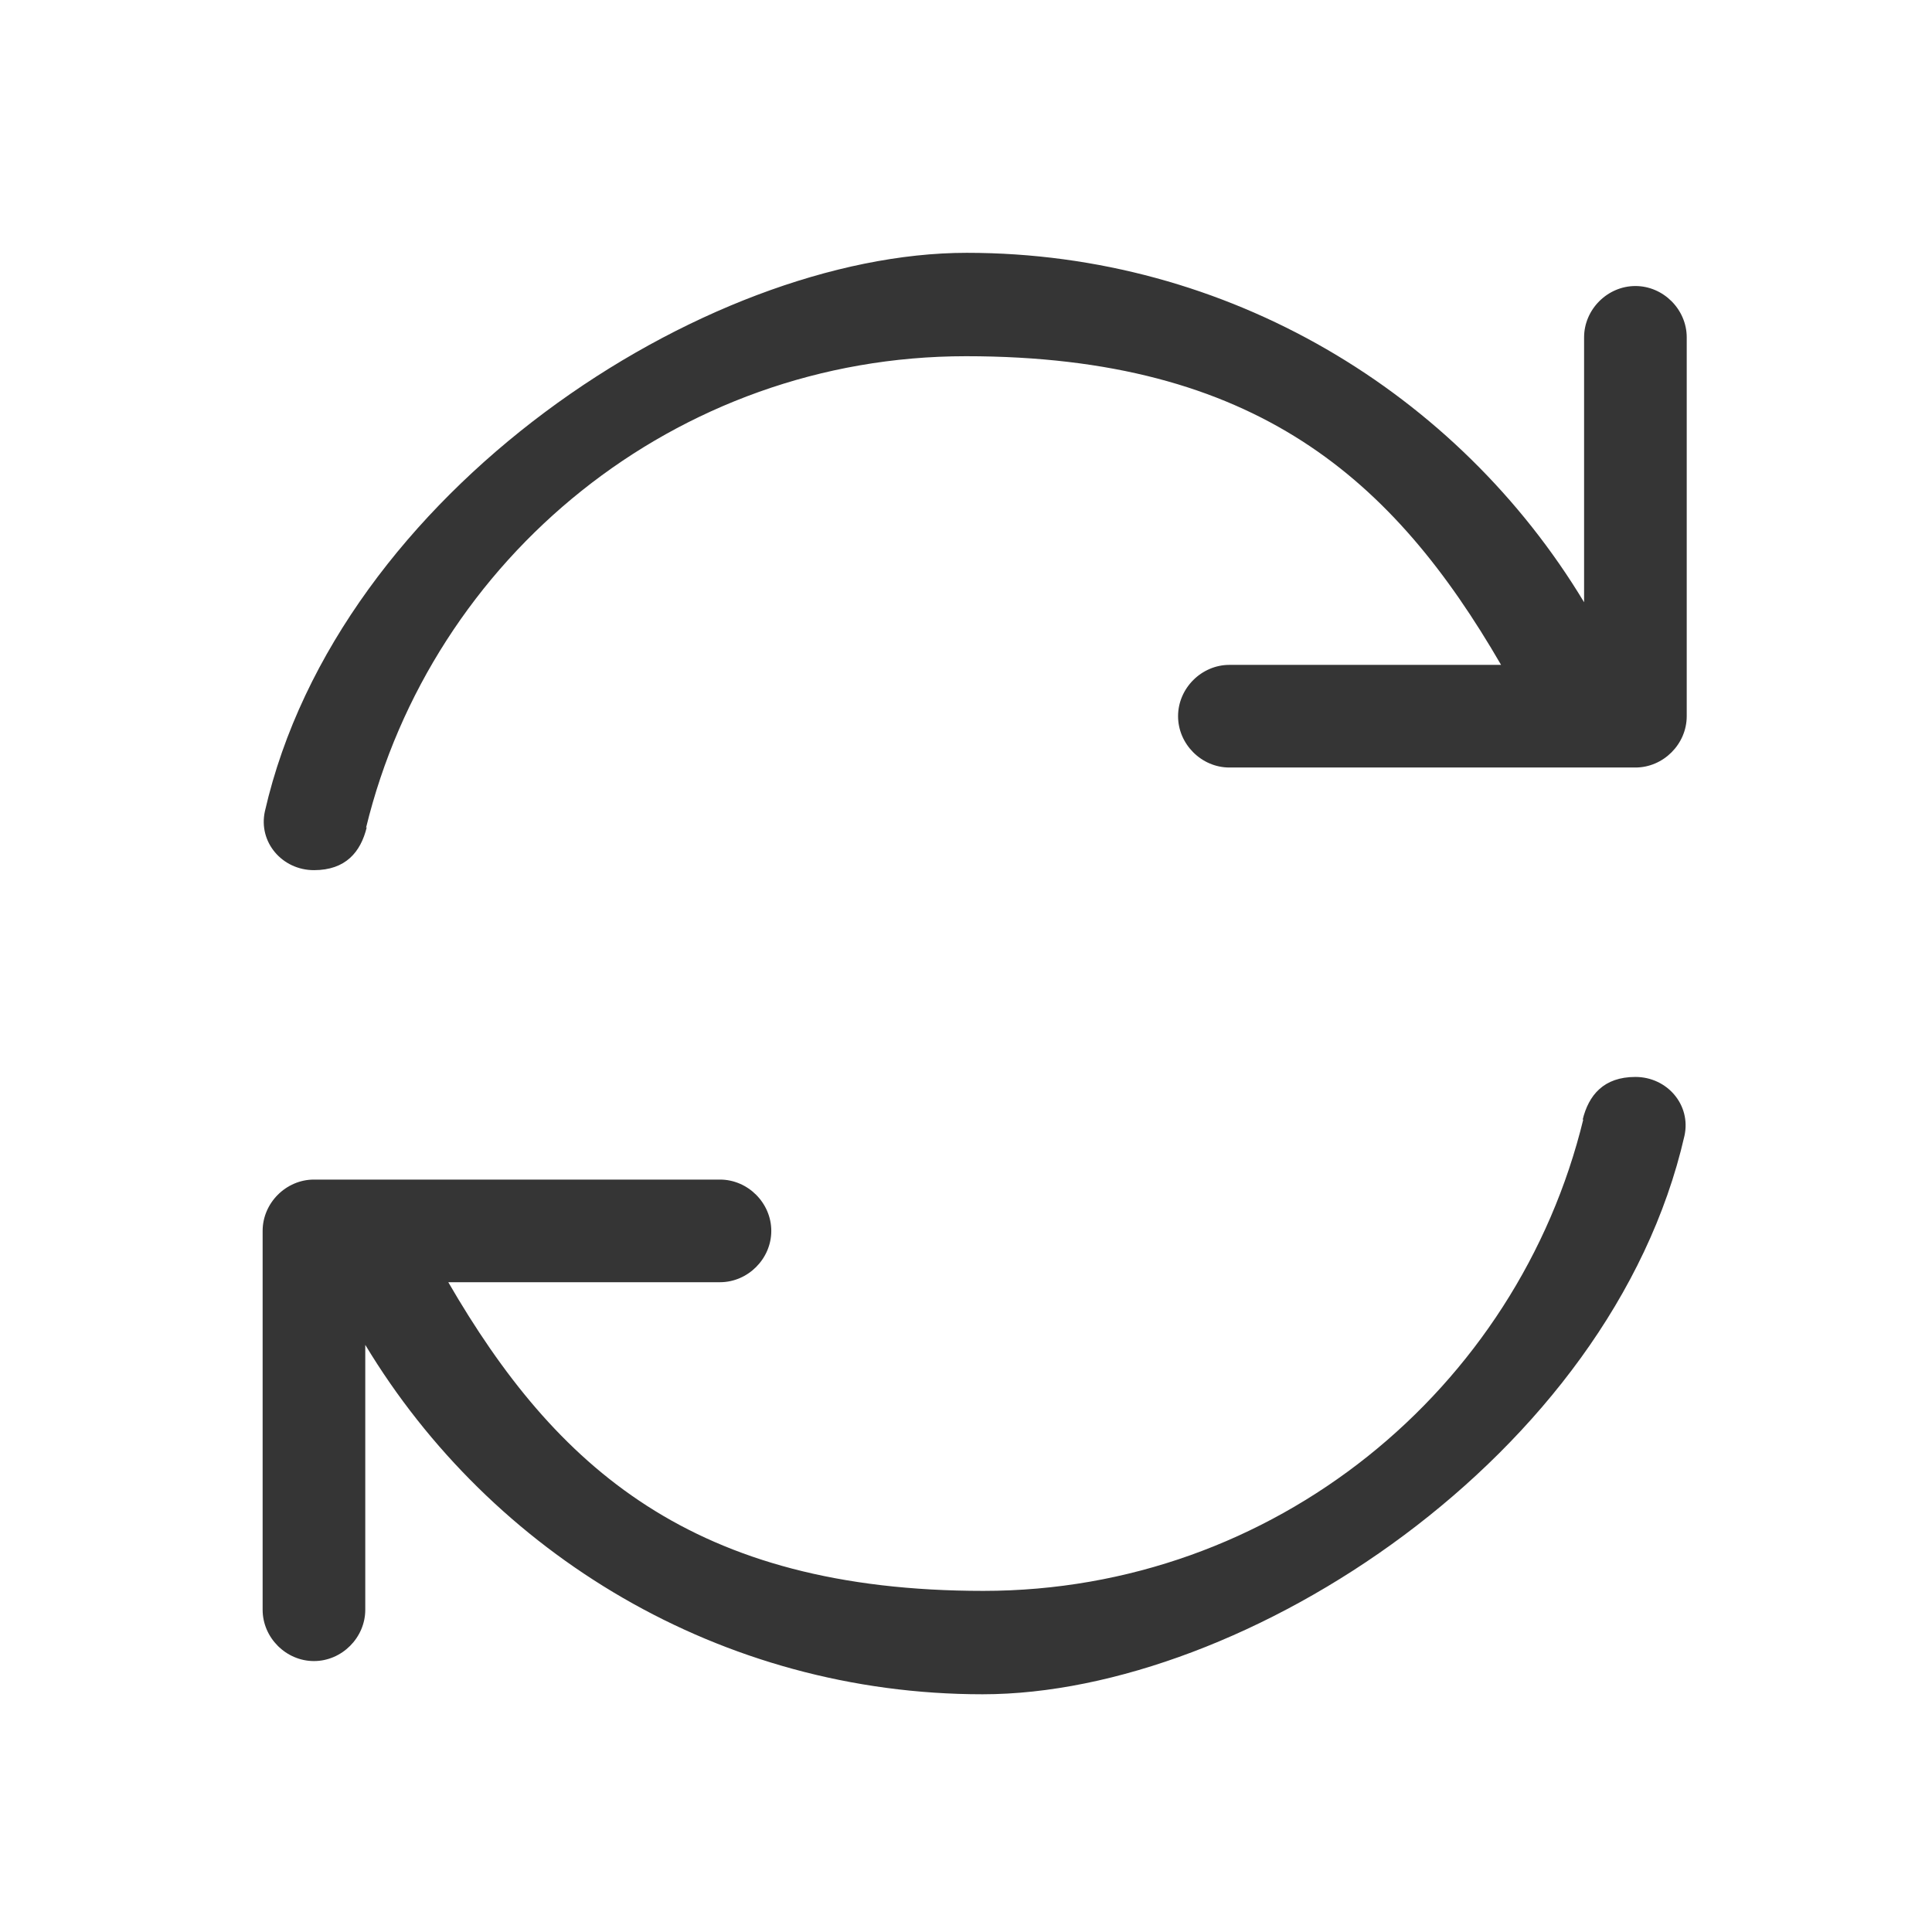 <?xml version="1.0" encoding="UTF-8"?>
<svg xmlns="http://www.w3.org/2000/svg" version="1.1" viewBox="0 0 256 256">
	<defs>
		<style xml:space="preserve">.cls-1 {&#10;        fill: #353535;&#10;      }&#10;    </style>
	</defs>
	<g>
		<g id="Camada_1">
			<path class="cls-1" d="M48.5,109.7c8.7-35.8,41-62.5,79.5-62.5s56.7,16.4,70.9,40.9h-36c-3.7,0-6.8,3.1-6.8,6.8s3.1,6.8,6.8,6.8h53.8c3.7,0,6.8-3.1,6.8-6.8v-50.2c0-3.7-3.1-6.8-6.8-6.8s-6.8,3.1-6.8,6.8v35.1c-16.7-27.7-47.1-46.3-81.8-46.3s-83.3,31.6-93,74c-.9,4.1,2.3,7.8,6.5,7.8s6.2-2.4,7-5.7h0ZM209.8,148.3c-8.7,35.8-41,62.5-79.5,62.5s-56.7-16.4-70.9-40.9h36c3.7,0,6.8-3.1,6.8-6.8s-3.1-6.8-6.8-6.8h-53.8c-3.7,0-6.8,3.1-6.8,6.8v50.2c0,3.7,3.1,6.8,6.8,6.8s6.8-3.1,6.8-6.8v-35.1c16.7,27.7,47.1,46.3,81.8,46.3s83.3-31.6,93-74c.9-4.1-2.3-7.8-6.5-7.8s-6.2,2.4-7,5.7h0Z"/>
		</g>
	</g>
</svg>
